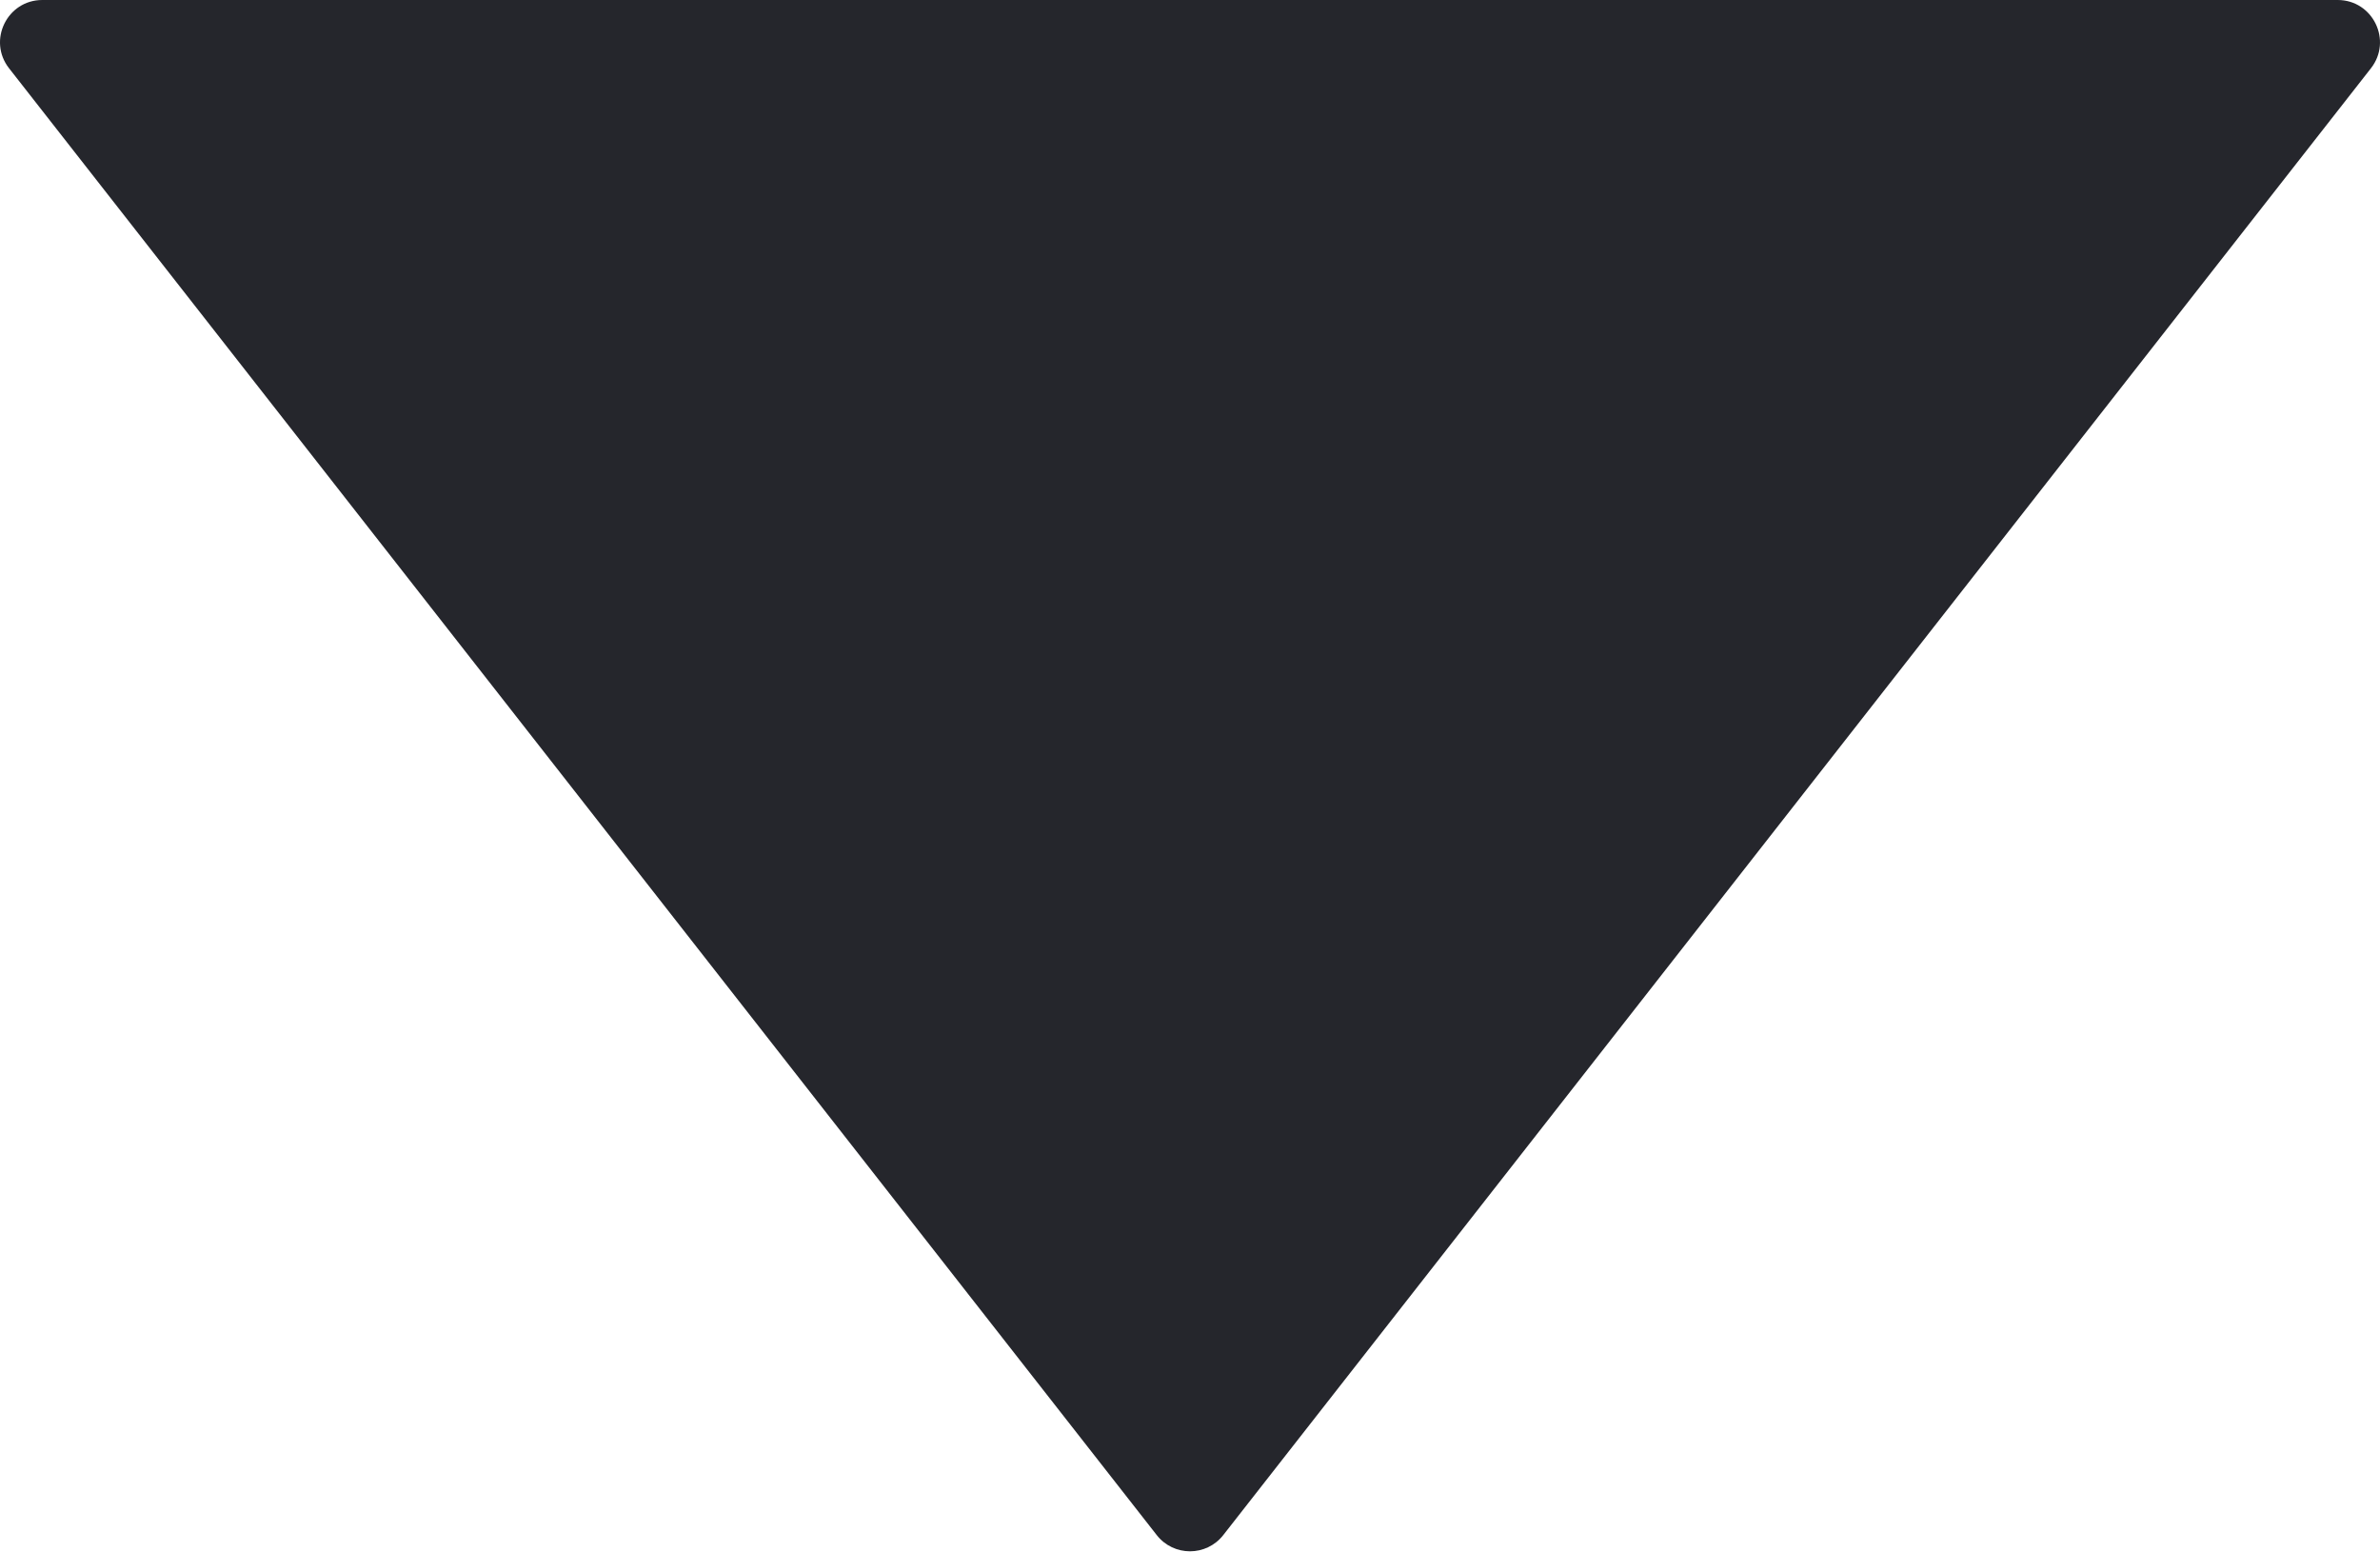 <?xml version="1.0" encoding="UTF-8"?> <svg xmlns="http://www.w3.org/2000/svg" width="2255" height="1470" viewBox="0 0 2255 1470" fill="none"> <path d="M1159.01 1454.24C1142.99 1474.72 1112.01 1474.72 1095.99 1454.24L8.576 64.674C-11.979 38.407 6.735 0 40.088 0L2214.91 0C2248.26 0 2266.98 38.407 2246.42 64.673L1159.01 1454.24Z" fill="#25262C"></path> </svg> 